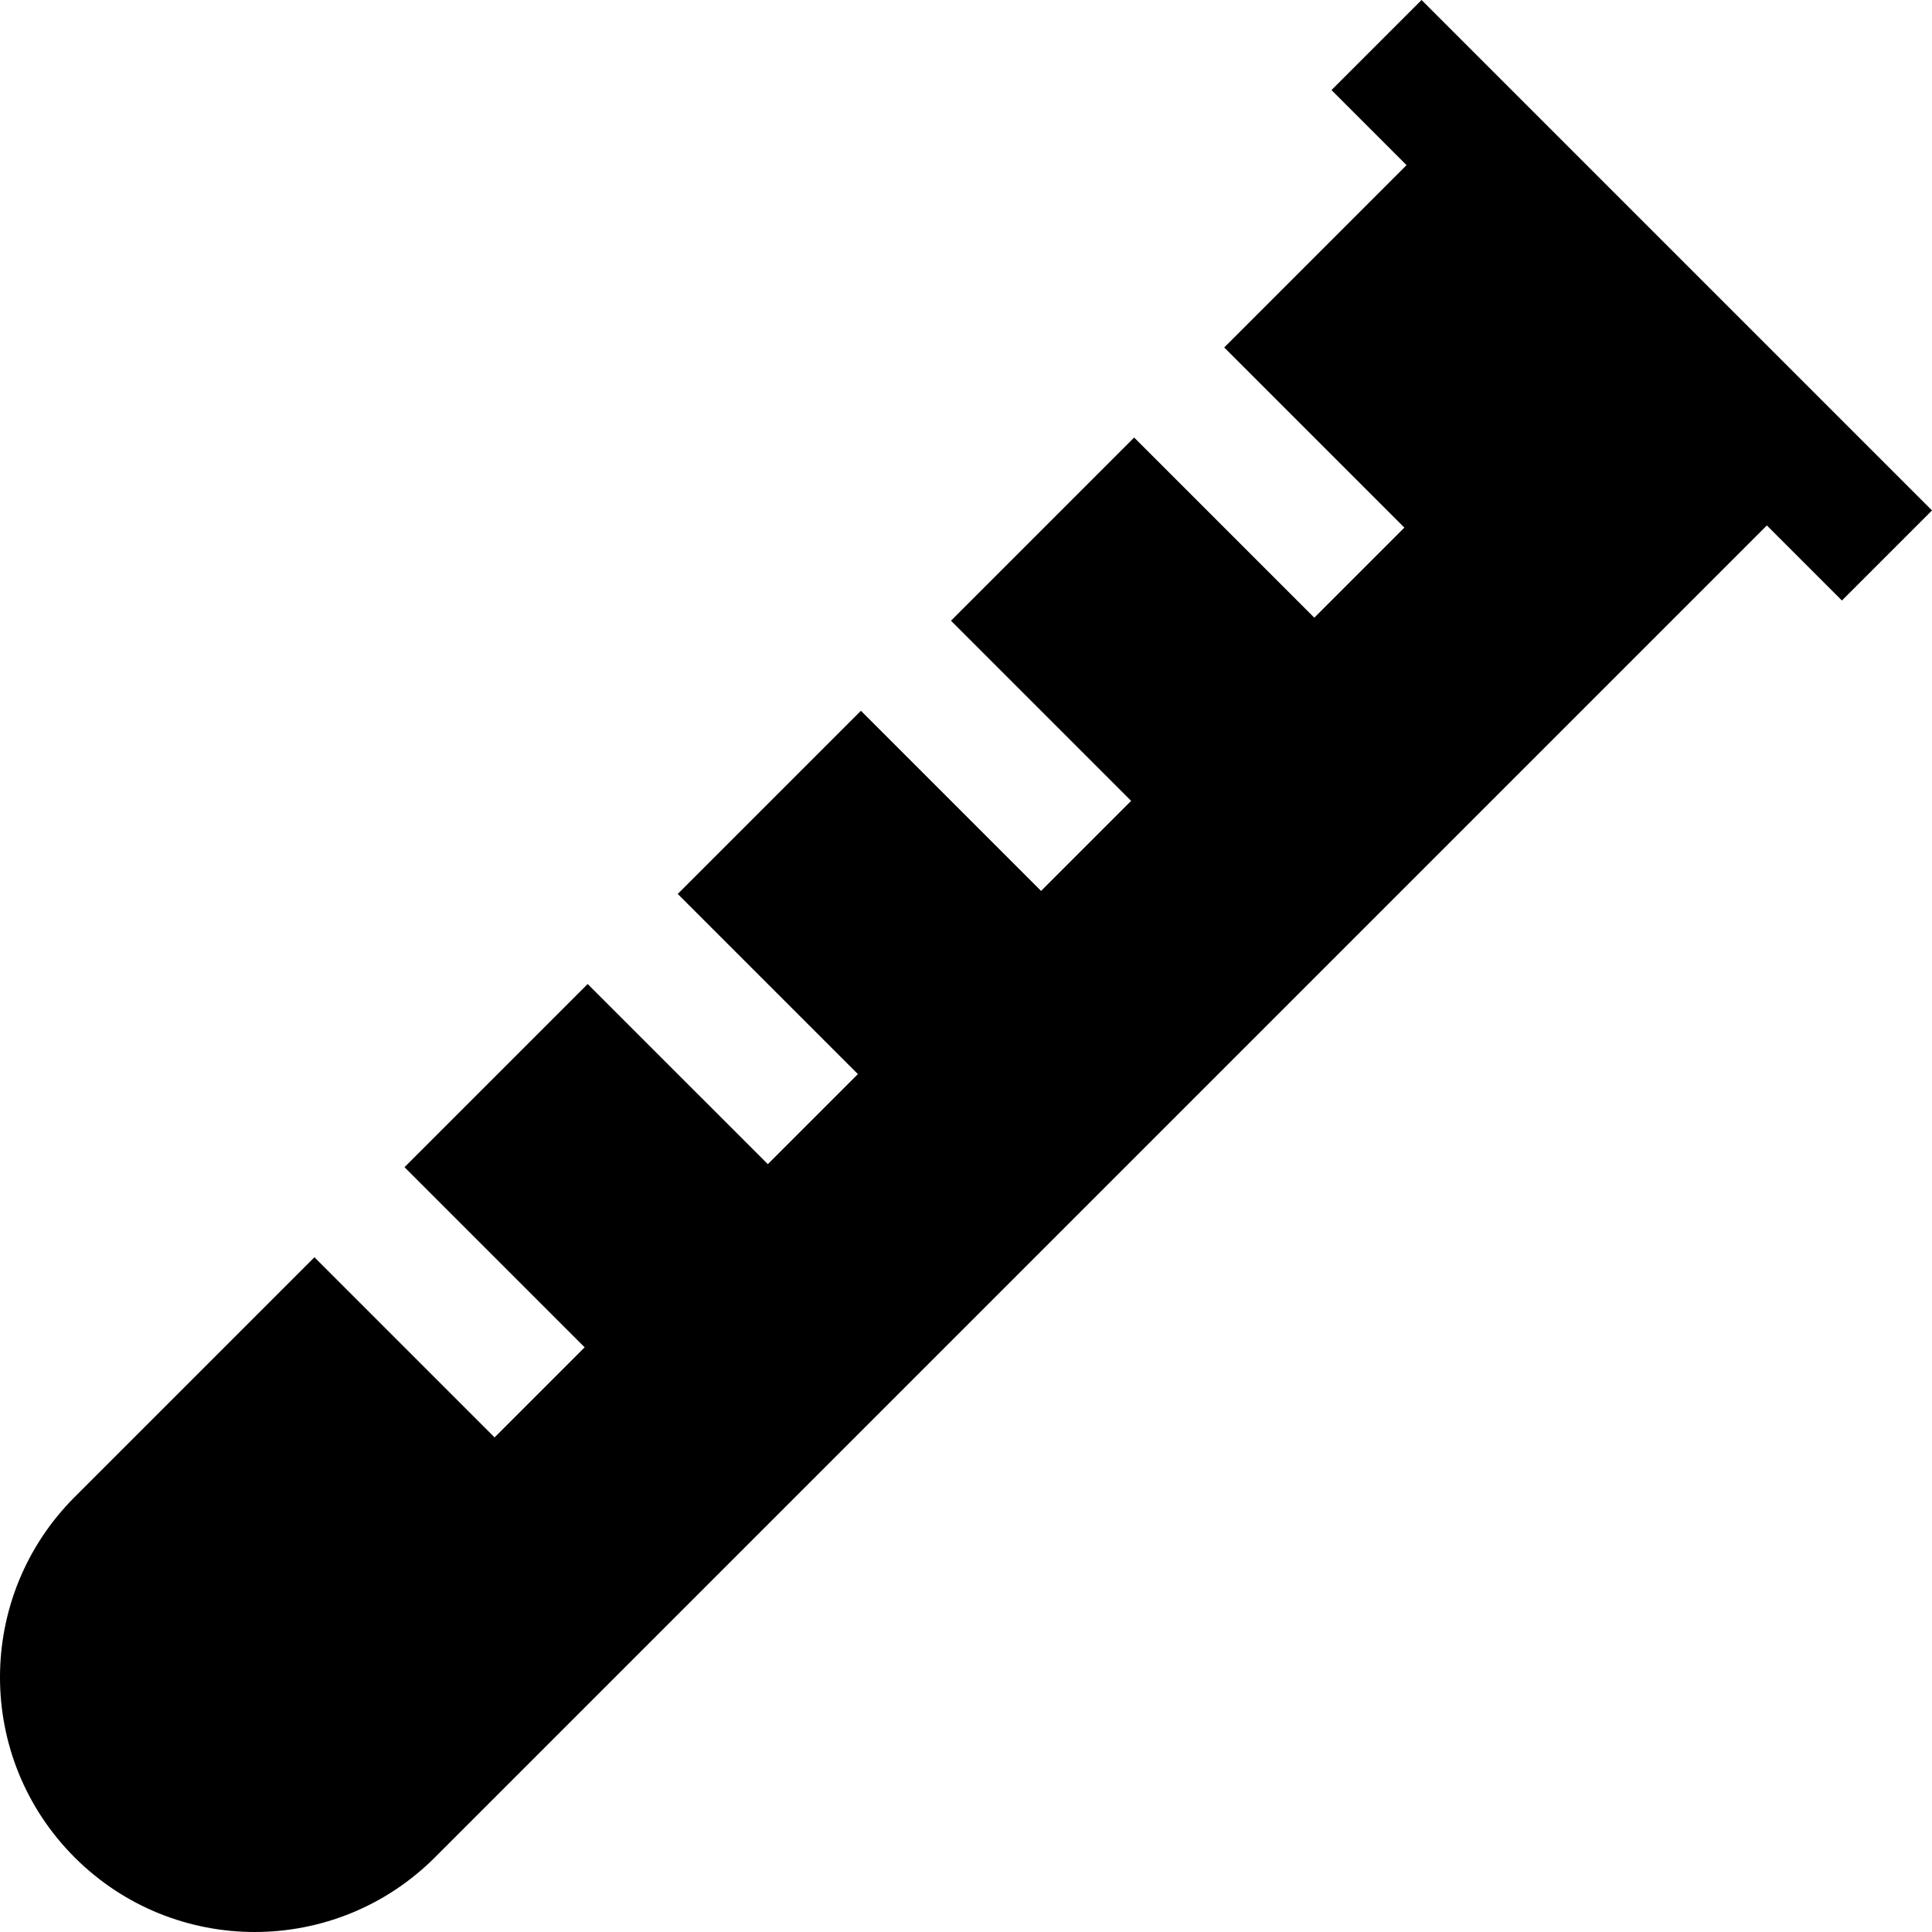 <?xml version="1.0" encoding="iso-8859-1"?>
<!-- Uploaded to: SVG Repo, www.svgrepo.com, Generator: SVG Repo Mixer Tools -->
<svg fill="#000000" height="800px" width="800px" version="1.1" id="Layer_1" xmlns="http://www.w3.org/2000/svg" xmlns:xlink="http://www.w3.org/1999/xlink" 
	 viewBox="0 0 454.981 454.981" xml:space="preserve">
<path d="M334.773,0L313.56,21.213l17.677,17.677l-42.936,42.936l42.426,42.427l-21.213,21.213l-42.426-42.427l-43.134,43.134
	l42.427,42.426l-21.213,21.213l-42.427-42.426l-43.134,43.134l42.427,42.426l-21.213,21.213l-42.427-42.426l-43.134,43.134
	l42.427,42.426l-21.213,21.213L74.049,296.08L17.59,352.538c-23.442,23.441-23.46,61.429-0.018,84.871
	c23.441,23.441,61.429,23.423,84.871-0.019l313.647-313.647l17.678,17.678l21.213-21.213L334.773,0z"/>
</svg>